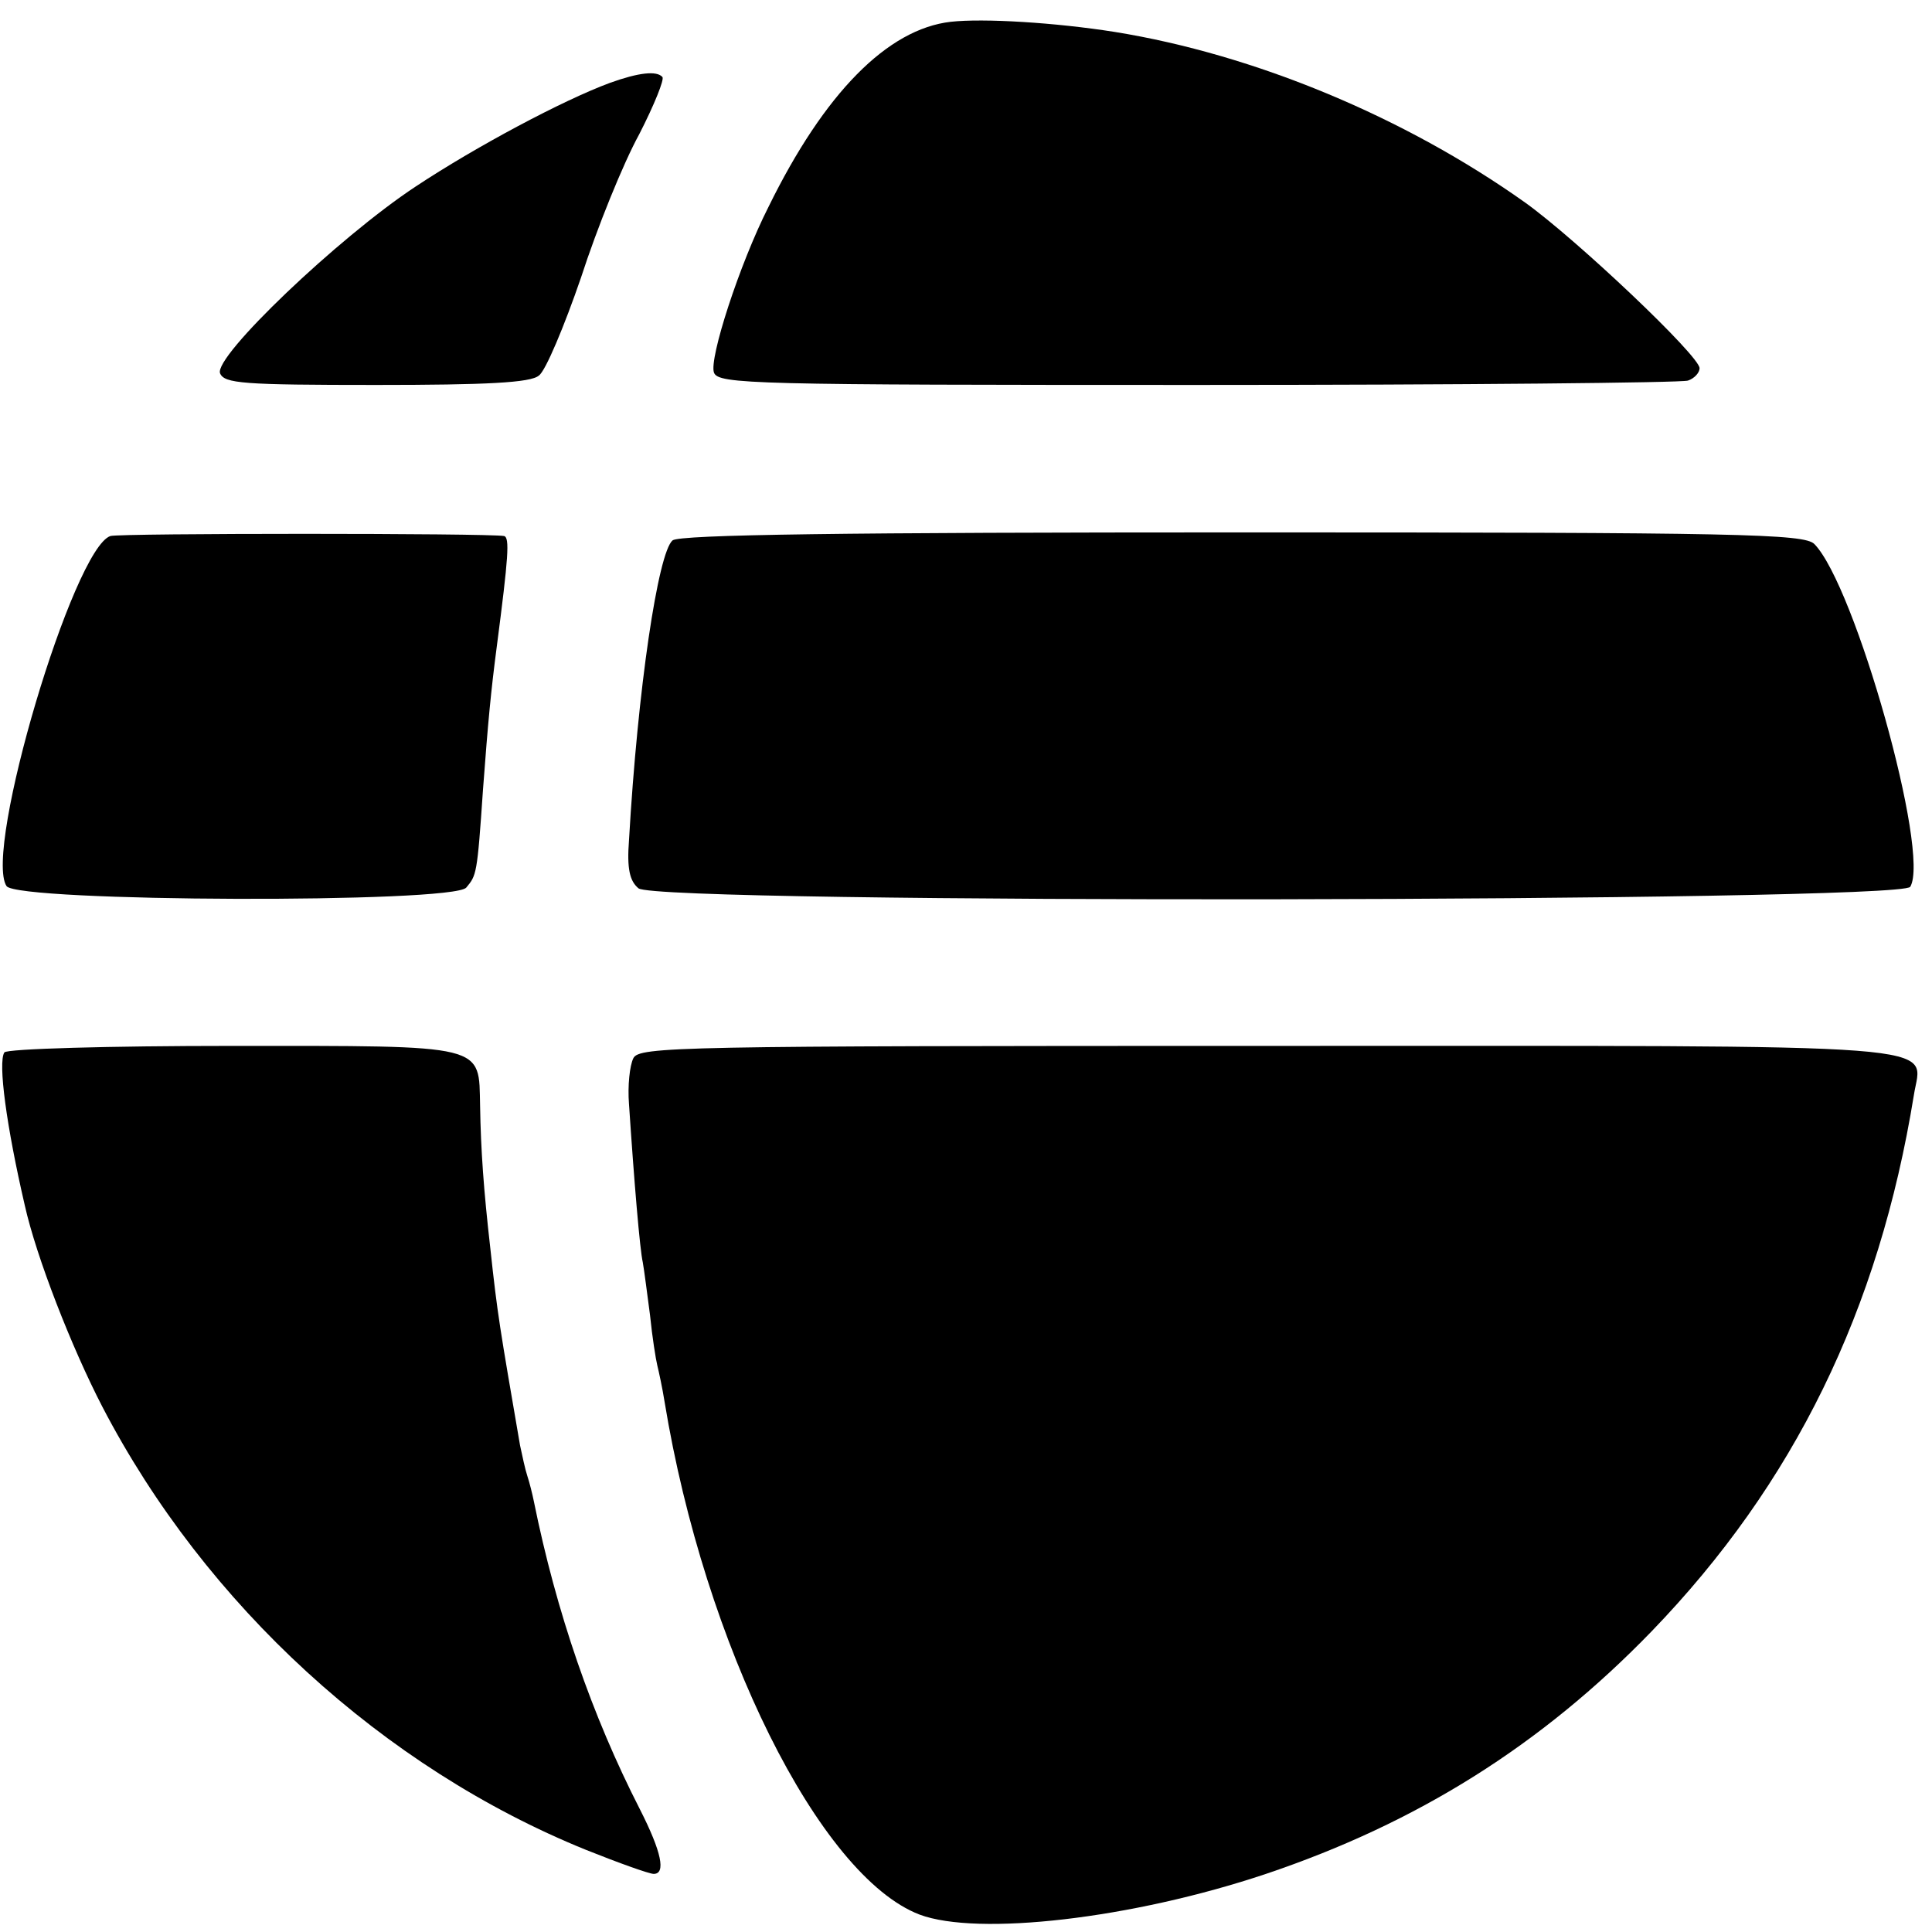 <?xml version="1.0" standalone="no"?>
<!DOCTYPE svg PUBLIC "-//W3C//DTD SVG 20010904//EN"
 "http://www.w3.org/TR/2001/REC-SVG-20010904/DTD/svg10.dtd">
<svg version="1.0" xmlns="http://www.w3.org/2000/svg"
 width="266pt" height="266pt" viewBox="0 0 266 266"
 preserveAspectRatio="xMidYMid meet">
<g transform="translate(0,266) scale(0.1,-0.1)"
fill="#000000" stroke="none">
<path d="M1309 2630 c-87 -10 -174 -98 -251 -255 -40 -79 -82 -209 -75 -228 6
-16 53 -17 666 -17 363 0 666 3 675 6 9 3 16 11 16 17 0 17 -169 177 -240 228
-166 118 -373 204 -565 235 -82 13 -181 19 -226 14z"/>
<path d="M840 2546 c-65 -24 -185 -88 -268 -143 -106 -70 -278 -234 -269 -257
6 -14 31 -16 215 -16 151 0 213 3 224 13 9 6 35 68 58 135 22 68 58 157 80
197 21 41 35 76 32 79 -8 9 -33 6 -72 -8z"/>
<path d="M152 1922 c-51 -17 -175 -433 -143 -482 15 -22 615 -24 633 -2 14 17
15 17 23 135 7 94 11 136 19 197 16 123 18 150 10 152 -22 4 -530 4 -542 0z"/>
<path d="M926 1916 c-20 -17 -48 -204 -60 -413 -3 -39 1 -56 13 -66 24 -22
1737 -19 1751 2 28 46 -76 415 -132 472 -14 14 -103 16 -787 16 -545 0 -775
-3 -785 -11z"/>
<path d="M6 1211 c-9 -14 3 -102 28 -210 16 -72 65 -197 107 -278 142 -273
387 -497 666 -610 45 -18 87 -33 93 -33 17 0 11 30 -19 89 -66 129 -115 271
-146 424 -2 10 -6 26 -9 35 -3 9 -7 28 -10 42 -28 163 -31 179 -41 272 -9 79
-13 134 -14 195 -2 86 12 83 -341 83 -170 0 -311 -4 -314 -9z"/>
<path d="M872 1203 c-5 -10 -8 -38 -6 -63 7 -106 15 -201 19 -218 2 -11 6 -43
10 -73 3 -30 8 -61 10 -69 2 -8 7 -31 10 -50 55 -335 213 -653 351 -706 80
-30 292 -6 477 56 208 70 379 177 531 334 196 203 313 442 361 738 11 73 75
68 -890 68 -813 0 -865 -1 -873 -17z"/>
</g>
</svg>
